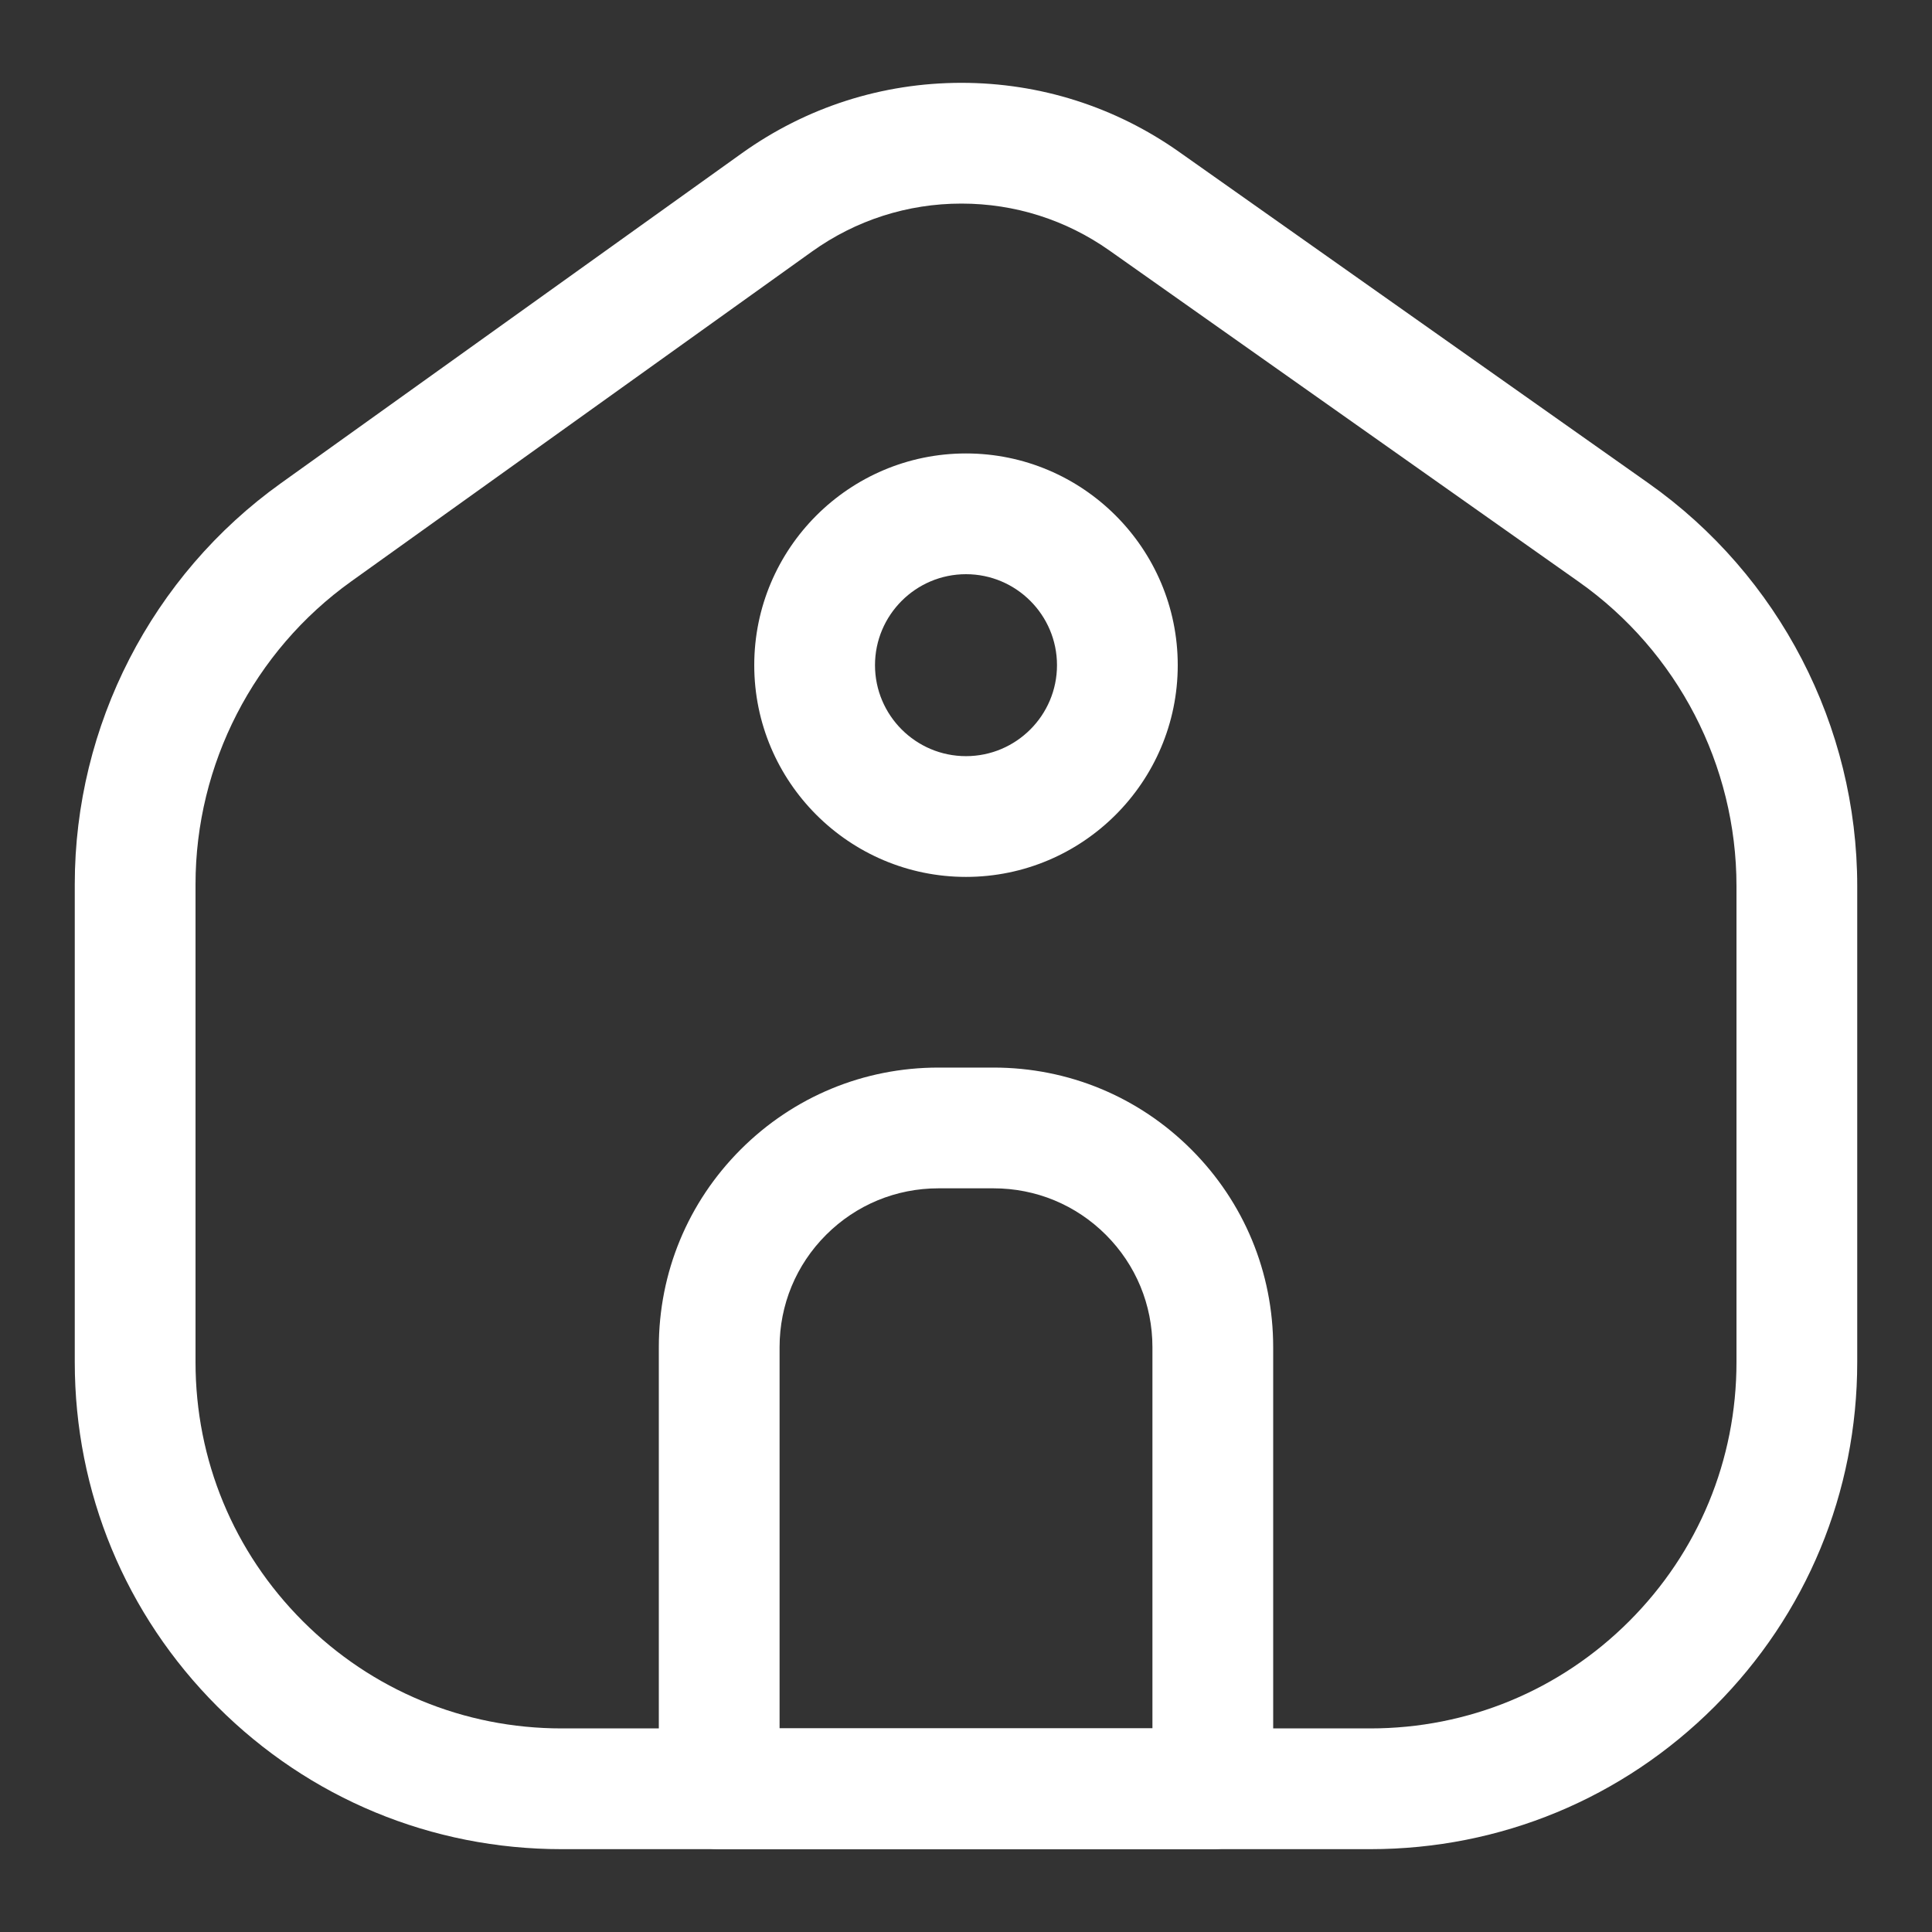 <?xml version="1.0" encoding="UTF-8"?> <svg xmlns="http://www.w3.org/2000/svg" id="expanded" viewBox="0 0 512 512"><rect x="0" y="0" width="512" height="512" fill="#333333" stroke="none"/><g><g><path d="m321.405 490.049h-130.81c-8.837 0-16-7.163-16-16v-117.031c0-19.796 7.709-38.406 21.706-52.403 14.005-13.993 32.61-21.696 52.394-21.696h14.609c19.786 0 38.392 7.704 52.39 21.692 14.003 14.002 21.712 32.612 21.712 52.407v117.031c-.001 8.837-7.164 16-16.001 16zm-114.81-32h98.811v-101.031c0-11.247-4.381-21.821-12.335-29.776-7.951-7.945-18.524-12.323-29.767-12.323h-14.609c-11.241 0-21.814 4.378-29.771 12.328-7.948 7.948-12.328 18.523-12.328 29.771v101.031z" fill="#000000" style="fill: rgb(255, 255, 255);"></path></g><g><path d="m363.134 490.049h-214.27c-34.474 0-66.882-13.424-91.254-37.798-24.373-24.385-37.795-56.795-37.795-91.263v-126.65c0-42.065 20.418-81.793 54.617-106.271l122.118-87.419c17.091-12.231 37.23-18.696 58.245-18.696 20.771 0 40.718 6.329 57.686 18.304l124.37 87.79c34.648 24.451 55.334 64.367 55.334 106.772v126.17c0 34.468-13.422 66.878-37.793 91.261-24.377 24.376-56.786 37.8-91.258 37.8zm-108.339-436.097c-14.295 0-27.994 4.397-39.618 12.717l-122.118 87.419c-25.825 18.484-41.243 48.484-41.243 80.25v126.65c0 25.923 10.095 50.299 28.426 68.638 18.326 18.328 42.697 28.423 68.623 28.423h214.27c25.925 0 50.298-10.095 68.628-28.425 18.328-18.337 28.423-42.713 28.423-68.636v-126.17c0-32.021-15.621-62.163-41.786-80.629l-124.371-87.79c-11.54-8.142-25.107-12.447-39.234-12.447z" fill="#000000" style="fill: rgb(255, 255, 255);"></path></g><g><path d="m255.995 232.389c-30.939 0-56.111-25.172-56.111-56.111 0-30.938 25.172-56.109 56.111-56.109 30.944 0 56.119 25.171 56.119 56.109 0 30.939-25.175 56.111-56.119 56.111zm0-80.221c-13.295 0-24.111 10.815-24.111 24.109 0 13.295 10.816 24.111 24.111 24.111 13.3 0 24.119-10.816 24.119-24.111 0-13.294-10.819-24.109-24.119-24.109z" fill="#000000" style="fill: rgb(255, 255, 255);"></path></g></g></svg> 